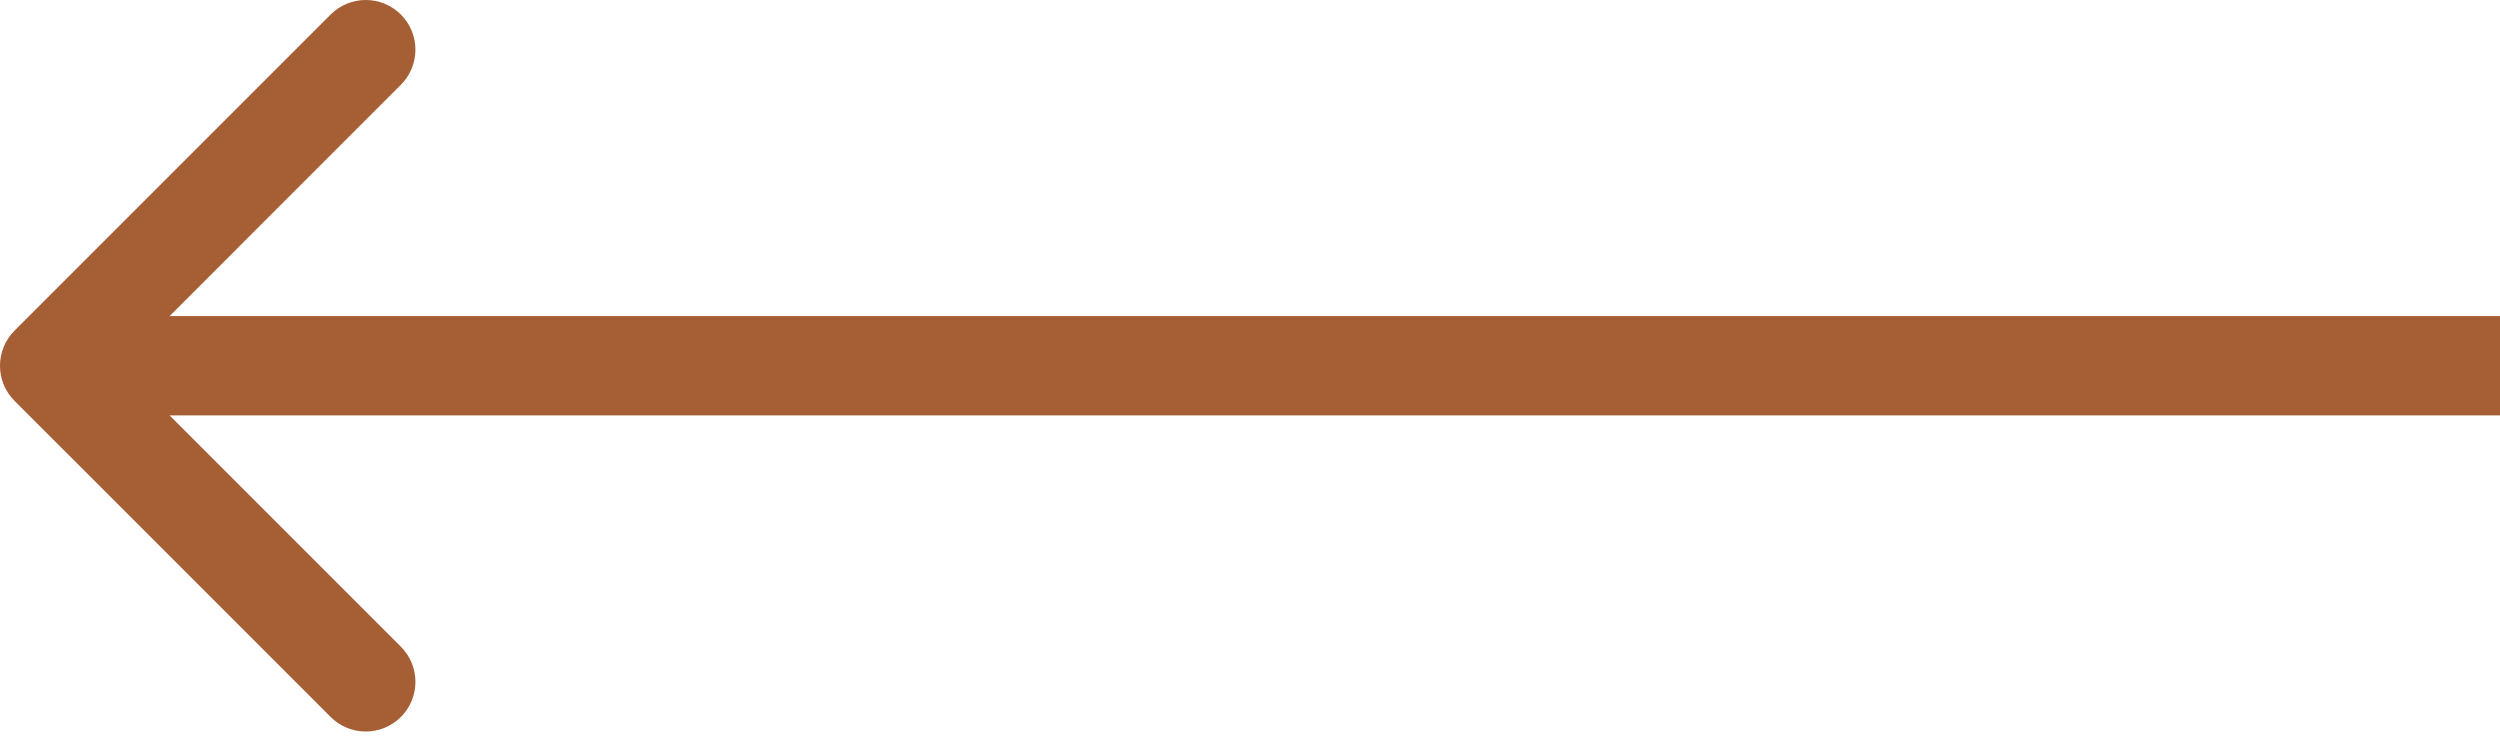 <?xml version="1.0" encoding="UTF-8"?> <svg xmlns="http://www.w3.org/2000/svg" width="302" height="89" viewBox="0 0 302 89" fill="none"> <path d="M1.757 48.426C-0.586 46.083 -0.586 42.284 1.757 39.941L39.941 1.757C42.284 -0.586 46.083 -0.586 48.426 1.757C50.77 4.1 50.77 7.899 48.426 10.242L14.485 44.184L48.426 78.125C50.77 80.468 50.77 84.267 48.426 86.61C46.083 88.953 42.284 88.953 39.941 86.61L1.757 48.426ZM302 50.184H6V38.184H302V50.184Z" fill="#A65E34"></path> </svg> 